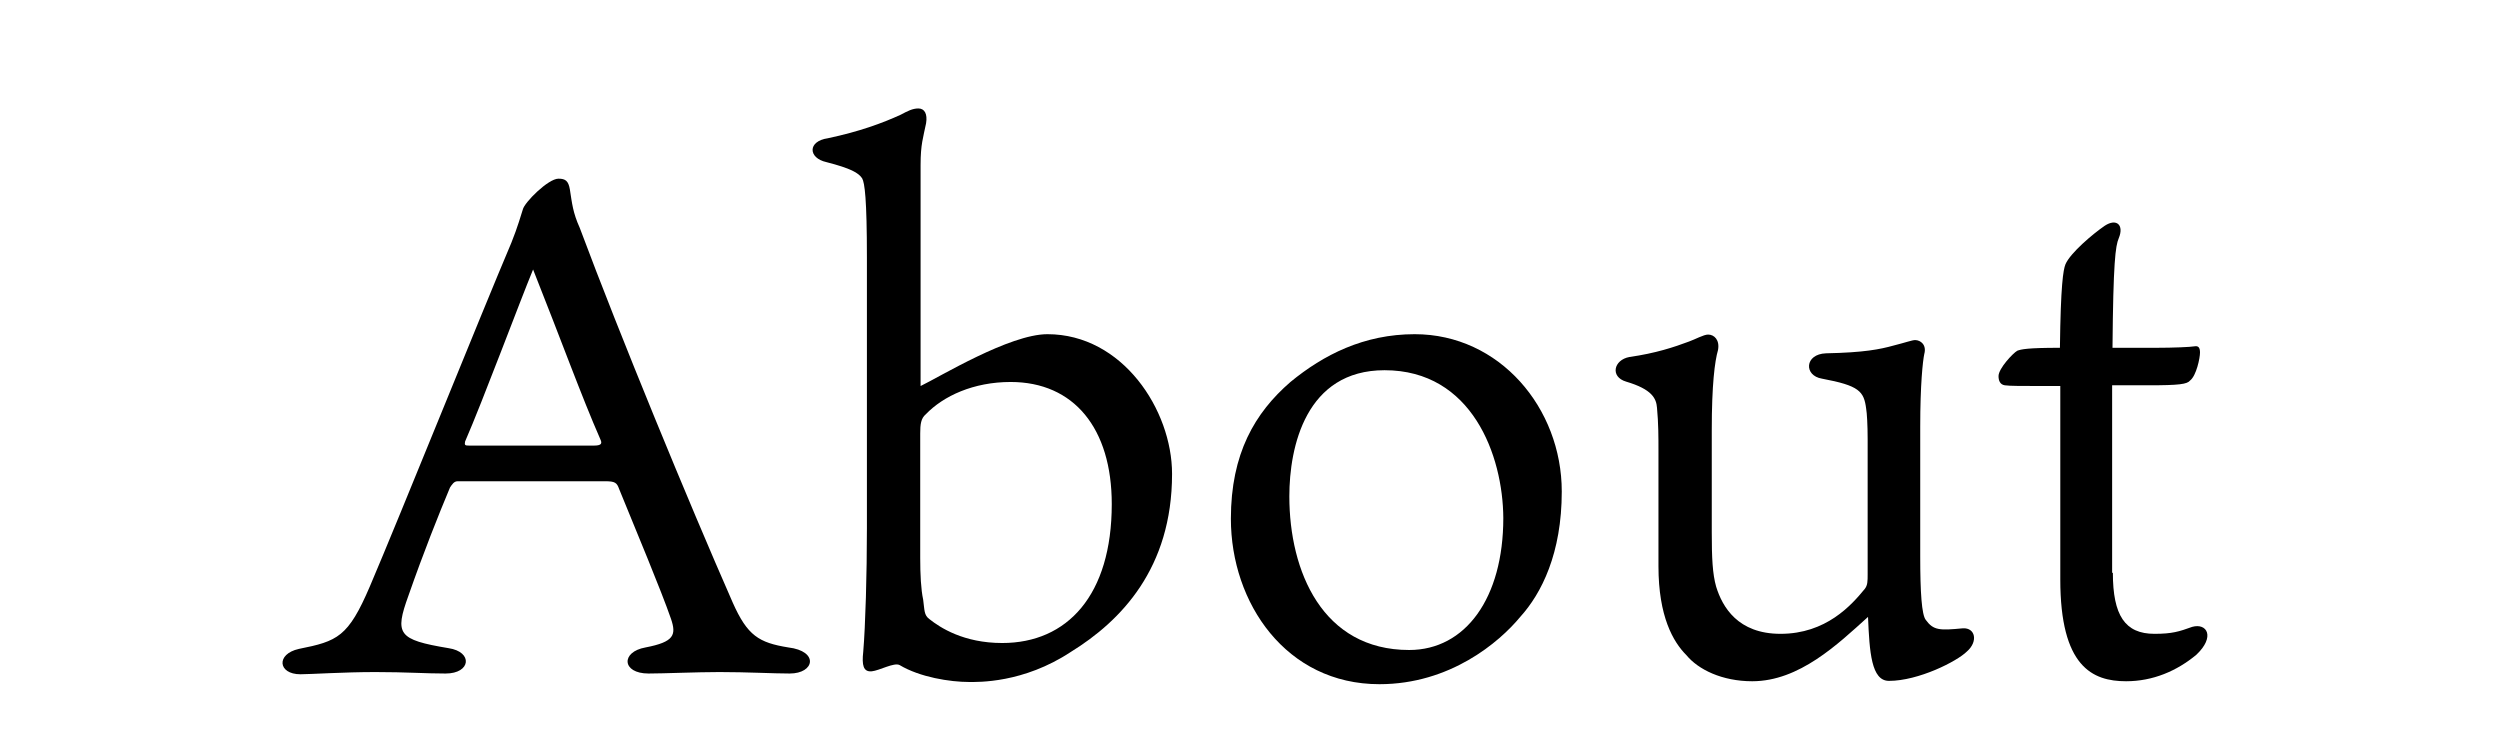 <?xml version="1.0" encoding="utf-8"?>
<!-- Generator: Adobe Illustrator 24.0.1, SVG Export Plug-In . SVG Version: 6.00 Build 0)  -->
<svg version="1.1" id="レイヤー_1" xmlns="http://www.w3.org/2000/svg" xmlns:xlink="http://www.w3.org/1999/xlink" x="0px"
	 y="0px" viewBox="0 0 68 20" style="enable-background:new 0 0 68 20;" xml:space="preserve">
<g>
	<path d="M13.91,6.6c0.17-0.42,0.27-0.78,0.31-0.9c0.04-0.19,0.69-0.84,0.97-0.84c0.19,0,0.27,0.06,0.31,0.29
		c0.06,0.38,0.08,0.63,0.27,1.05c1.09,2.92,2.96,7.46,4.16,10.19c0.4,0.9,0.71,1.09,1.51,1.22c0.84,0.1,0.72,0.71,0.04,0.71
		c-0.44,0-1.16-0.04-1.91-0.04c-0.61,0-1.53,0.04-1.93,0.04c-0.73,0-0.76-0.59-0.08-0.71c0.78-0.15,0.84-0.34,0.69-0.78
		c-0.27-0.78-0.95-2.4-1.41-3.53c-0.06-0.17-0.11-0.21-0.38-0.21h-4.01c-0.1,0-0.15,0.08-0.21,0.17c-0.31,0.74-0.71,1.74-1.13,2.94
		c-0.38,1.05-0.29,1.2,1.09,1.43c0.67,0.1,0.61,0.69-0.08,0.69c-0.55,0-1.07-0.04-1.91-0.04c-0.86,0-1.77,0.06-2.04,0.06
		c-0.61,0-0.67-0.55-0.04-0.69c1.05-0.21,1.34-0.32,1.93-1.7C10.88,14.03,13.07,8.58,13.91,6.6z M12.65,12.01
		c-0.02,0.1,0,0.11,0.11,0.11h3.4c0.23,0,0.21-0.08,0.17-0.17c-0.51-1.16-1.07-2.71-1.83-4.62C14.14,8.2,13.13,10.91,12.65,12.01z"
		/>
	<path d="M29.13,17.73c-1.3,0.86-2.54,0.82-2.77,0.82c-0.52,0-1.34-0.13-1.89-0.46c-0.15-0.08-0.55,0.15-0.76,0.17
		c-0.23,0.02-0.27-0.17-0.23-0.53c0.06-0.71,0.1-2.12,0.1-3.36V7.01c0-1.6-0.06-2.04-0.13-2.16c-0.1-0.15-0.31-0.27-0.97-0.44
		c-0.5-0.11-0.52-0.57,0.04-0.65C23.37,3.58,24,3.35,24.5,3.12c0.19-0.1,0.32-0.17,0.48-0.17c0.17,0,0.25,0.15,0.21,0.4
		c-0.08,0.4-0.15,0.57-0.15,1.14v6.01c0.52-0.25,2.42-1.41,3.45-1.41c2.04,0,3.39,2.06,3.39,3.8
		C31.88,15.46,30.49,16.89,29.13,17.73z M27.49,10.39c-1.01,0-1.83,0.38-2.31,0.88c-0.13,0.11-0.15,0.27-0.15,0.52v3.38
		c0,0.46,0.02,0.86,0.08,1.14c0.04,0.29,0.02,0.42,0.17,0.53c0.29,0.23,0.93,0.65,1.98,0.65c1.77,0,2.98-1.3,2.98-3.78
		C30.24,11.65,29.21,10.39,27.49,10.39z"/>
	<path d="M42.48,13.37c0,1.68-0.55,2.77-1.13,3.41c-0.57,0.69-1.91,1.83-3.83,1.83c-2.54,0-4.04-2.21-4.04-4.5
		c0-1.77,0.65-2.88,1.62-3.72c0.9-0.74,2-1.3,3.38-1.3C40.79,9.09,42.48,11.1,42.48,13.37z M37.66,10.07
		c-2.14,0-2.59,2.08-2.59,3.43c0,2.04,0.9,4.18,3.26,4.18c1.53,0,2.56-1.41,2.56-3.59C40.88,12.39,40.04,10.07,37.66,10.07z"/>
	<path d="M46.56,14.47c0,0.71,0.02,1.14,0.12,1.49c0.17,0.55,0.59,1.28,1.75,1.28c1.24,0,1.93-0.78,2.29-1.22
		c0.08-0.1,0.08-0.21,0.08-0.4v-3.68c0-0.38-0.02-0.71-0.04-0.82c-0.06-0.48-0.19-0.63-1.2-0.82c-0.5-0.08-0.48-0.67,0.11-0.69
		c1.03-0.02,1.47-0.11,1.83-0.21c0.32-0.08,0.51-0.15,0.59-0.15c0.15,0,0.32,0.13,0.25,0.38c-0.04,0.19-0.11,0.82-0.11,1.98v3.53
		c0,0.97,0.04,1.58,0.15,1.72c0.21,0.29,0.38,0.29,1.01,0.23c0.34-0.02,0.42,0.36,0.11,0.63c-0.27,0.27-1.32,0.8-2.12,0.8
		c-0.48,0-0.53-0.78-0.57-1.74c-0.82,0.74-1.87,1.75-3.15,1.75c-0.82,0-1.47-0.32-1.79-0.71c-0.36-0.36-0.76-1.05-0.76-2.42v-3.15
		c0-0.34,0-0.74-0.04-1.16c-0.02-0.25-0.13-0.5-0.84-0.71c-0.44-0.13-0.34-0.59,0.09-0.67c0.71-0.1,1.22-0.27,1.62-0.42
		c0.17-0.06,0.4-0.19,0.52-0.19c0.17,0,0.32,0.15,0.27,0.42c-0.09,0.31-0.17,0.95-0.17,2.17V14.47z"/>
	<path d="M57.47,15.58c0,1.16,0.33,1.66,1.13,1.66c0.48,0,0.67-0.06,1.03-0.19c0.4-0.11,0.63,0.27,0.11,0.76
		c-0.53,0.44-1.18,0.72-1.91,0.72c-0.92,0-1.79-0.4-1.79-2.77v-5.26h-0.25c-0.86,0-1.11,0-1.26-0.02c-0.13-0.02-0.17-0.13-0.17-0.25
		c0-0.21,0.4-0.63,0.51-0.69c0.11-0.04,0.27-0.08,1.16-0.08c0.02-1.7,0.09-2.12,0.15-2.27c0.13-0.31,0.76-0.84,1.07-1.05
		c0.32-0.21,0.53-0.02,0.38,0.34c-0.09,0.21-0.15,0.65-0.17,2.98h1.2c0.44,0,0.92-0.02,1.03-0.04c0.11-0.02,0.15,0.04,0.15,0.17
		c0,0.15-0.1,0.63-0.27,0.76c-0.08,0.1-0.29,0.13-1.13,0.13h-0.99V15.58z"/>
</g>
<g>
</g>
<g>
</g>
<g>
</g>
<g>
</g>
<g>
</g>
<g>
</g>
</svg>
